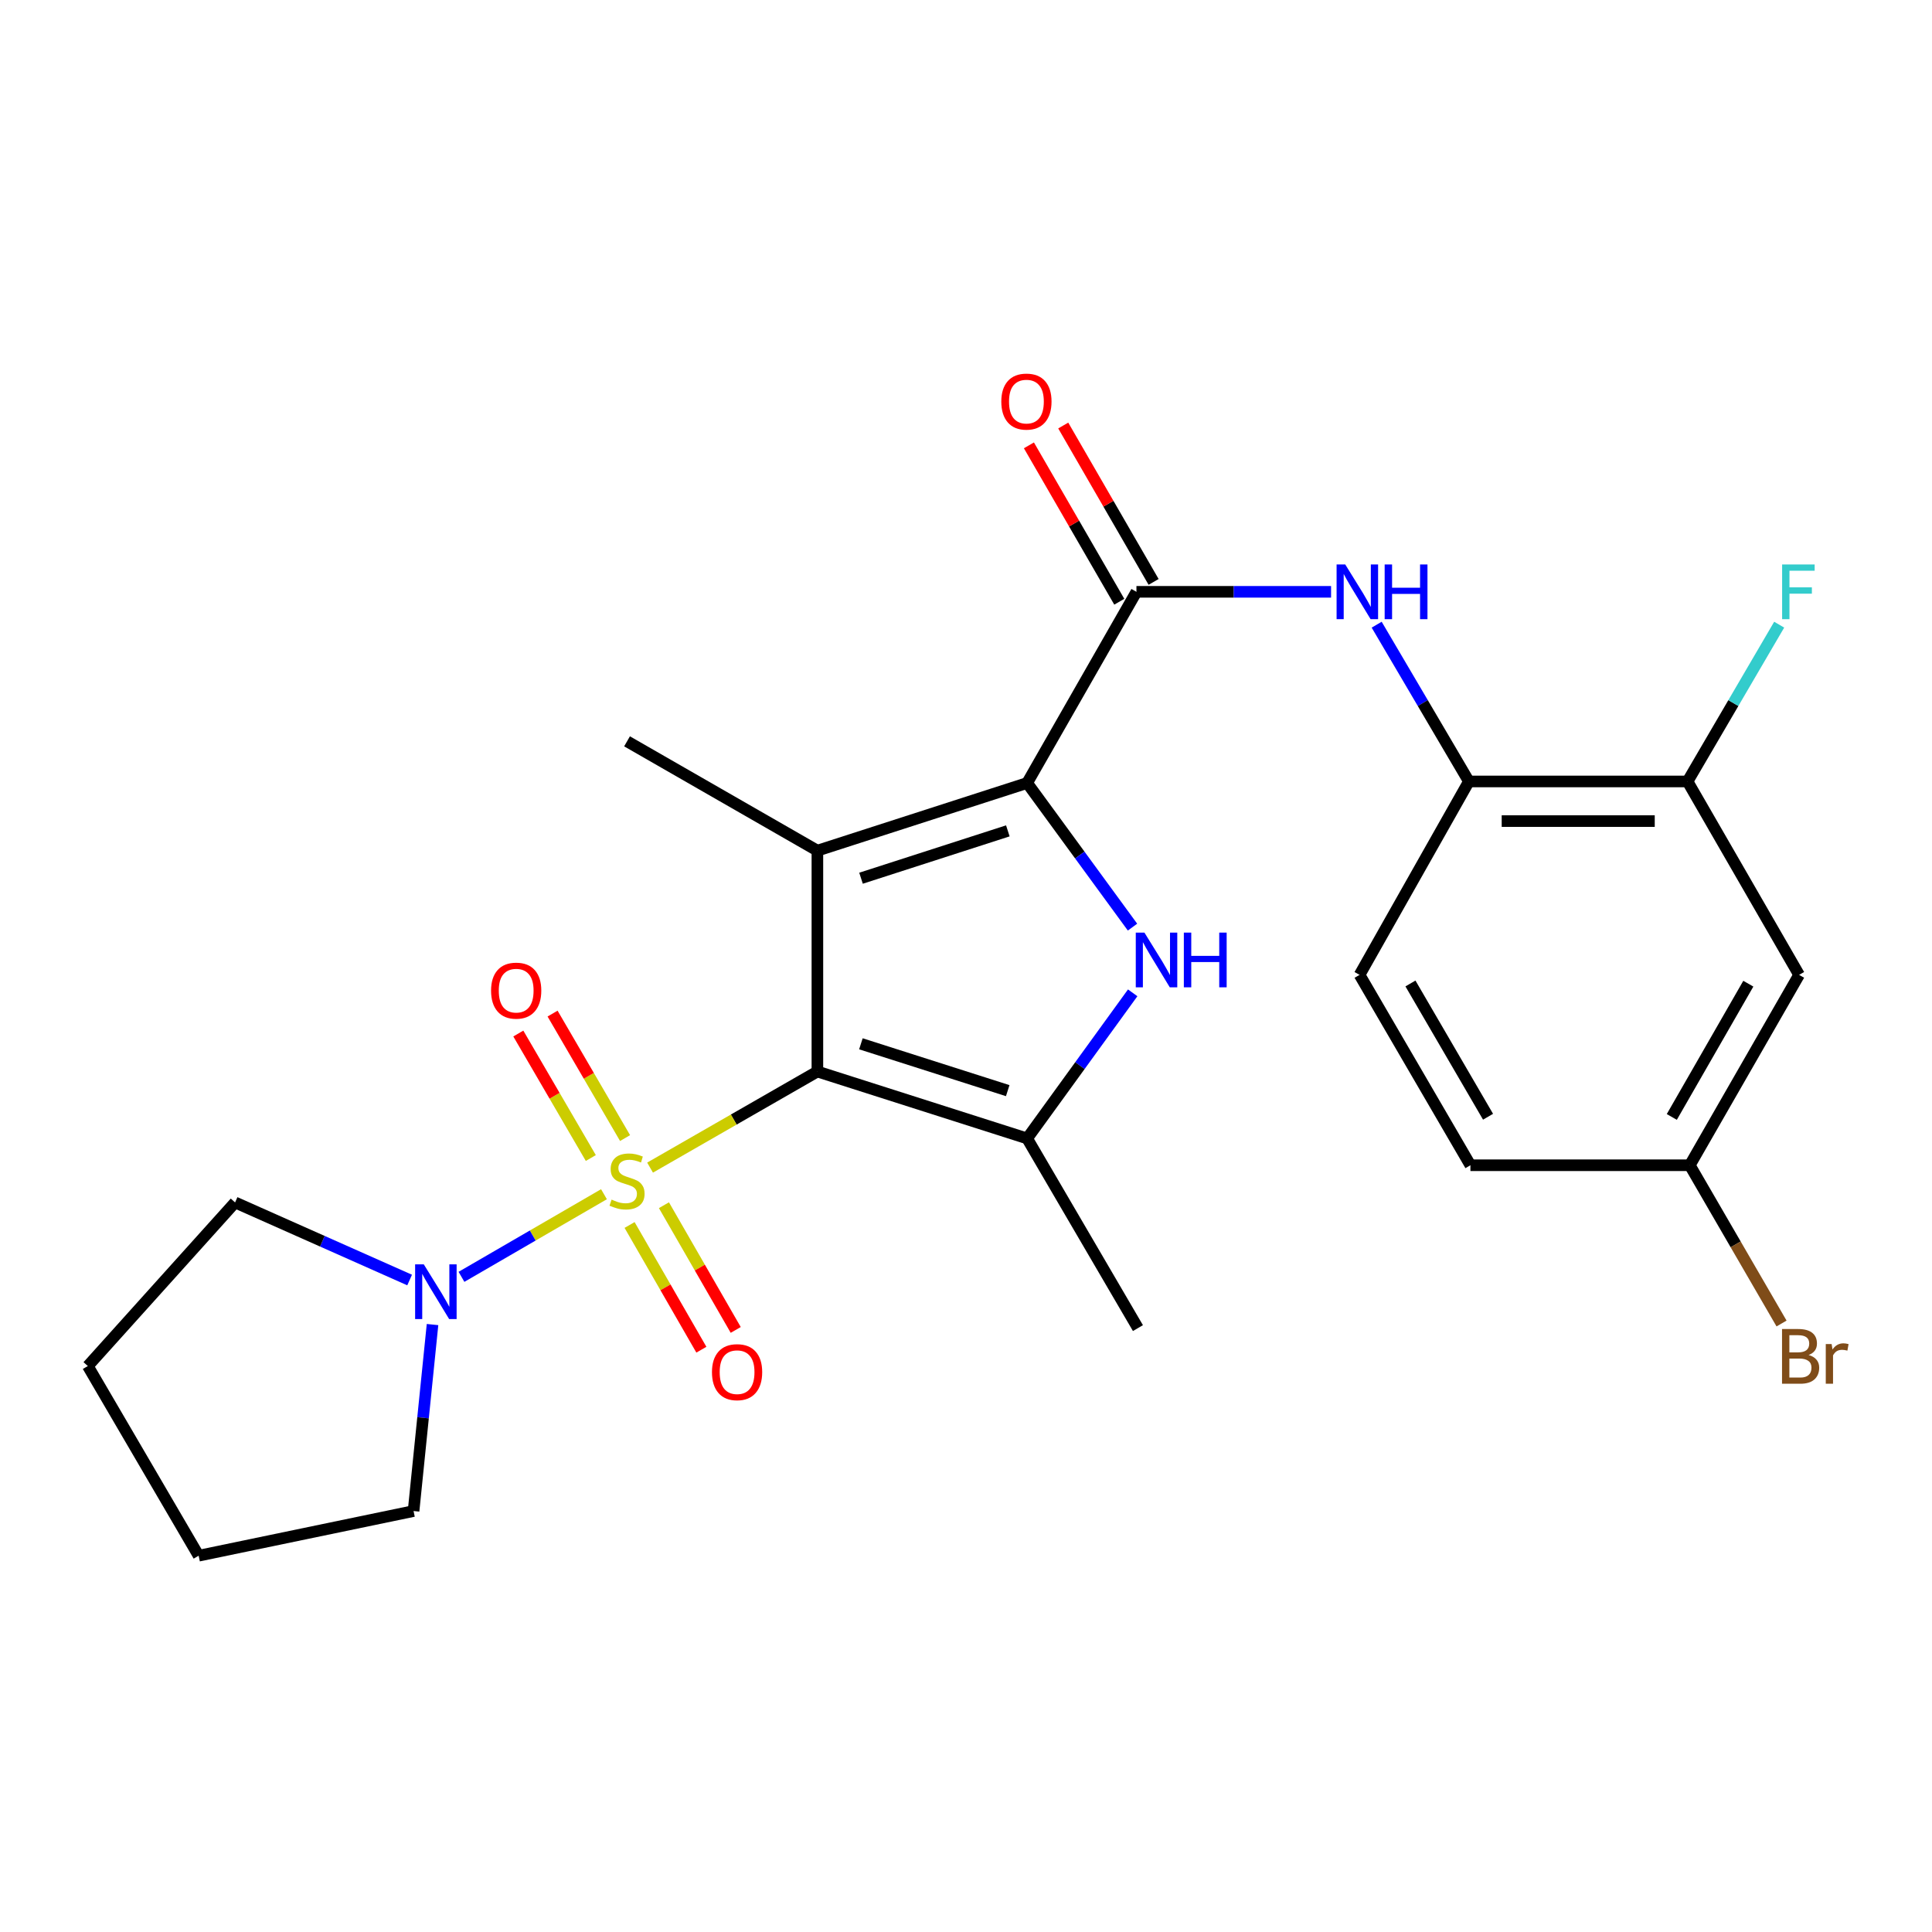 <?xml version='1.0' encoding='iso-8859-1'?>
<svg version='1.1' baseProfile='full'
              xmlns='http://www.w3.org/2000/svg'
                      xmlns:rdkit='http://www.rdkit.org/xml'
                      xmlns:xlink='http://www.w3.org/1999/xlink'
                  xml:space='preserve'
width='1000px' height='1000px' viewBox='0 0 1000 1000'>
<!-- END OF HEADER -->
<rect style='opacity:1.0;fill:#FFFFFF;stroke:none' width='1000' height='1000' x='0' y='0'> </rect>
<path class='bond-0' d='M 423.082,554.618 L 379.778,579.486' style='fill:none;fill-rule:evenodd;stroke:#000000;stroke-width:6px;stroke-linecap:butt;stroke-linejoin:miter;stroke-opacity:1' />
<path class='bond-0' d='M 379.778,579.486 L 336.475,604.353' style='fill:none;fill-rule:evenodd;stroke:#CCCC00;stroke-width:6px;stroke-linecap:butt;stroke-linejoin:miter;stroke-opacity:1' />
<path class='bond-1' d='M 423.082,554.618 L 423.082,440.292' style='fill:none;fill-rule:evenodd;stroke:#000000;stroke-width:6px;stroke-linecap:butt;stroke-linejoin:miter;stroke-opacity:1' />
<path class='bond-4' d='M 423.082,554.618 L 531.64,589.257' style='fill:none;fill-rule:evenodd;stroke:#000000;stroke-width:6px;stroke-linecap:butt;stroke-linejoin:miter;stroke-opacity:1' />
<path class='bond-4' d='M 445.602,540.267 L 521.593,564.515' style='fill:none;fill-rule:evenodd;stroke:#000000;stroke-width:6px;stroke-linecap:butt;stroke-linejoin:miter;stroke-opacity:1' />
<path class='bond-6' d='M 312.615,618.123 L 275.737,639.507' style='fill:none;fill-rule:evenodd;stroke:#CCCC00;stroke-width:6px;stroke-linecap:butt;stroke-linejoin:miter;stroke-opacity:1' />
<path class='bond-6' d='M 275.737,639.507 L 238.86,660.892' style='fill:none;fill-rule:evenodd;stroke:#0000FF;stroke-width:6px;stroke-linecap:butt;stroke-linejoin:miter;stroke-opacity:1' />
<path class='bond-9' d='M 323.536,589.066 L 304.773,556.847' style='fill:none;fill-rule:evenodd;stroke:#CCCC00;stroke-width:6px;stroke-linecap:butt;stroke-linejoin:miter;stroke-opacity:1' />
<path class='bond-9' d='M 304.773,556.847 L 286.01,524.629' style='fill:none;fill-rule:evenodd;stroke:#FF0000;stroke-width:6px;stroke-linecap:butt;stroke-linejoin:miter;stroke-opacity:1' />
<path class='bond-9' d='M 305.807,599.391 L 287.043,567.172' style='fill:none;fill-rule:evenodd;stroke:#CCCC00;stroke-width:6px;stroke-linecap:butt;stroke-linejoin:miter;stroke-opacity:1' />
<path class='bond-9' d='M 287.043,567.172 L 268.28,534.954' style='fill:none;fill-rule:evenodd;stroke:#FF0000;stroke-width:6px;stroke-linecap:butt;stroke-linejoin:miter;stroke-opacity:1' />
<path class='bond-10' d='M 325.872,634.051 L 344.451,666.327' style='fill:none;fill-rule:evenodd;stroke:#CCCC00;stroke-width:6px;stroke-linecap:butt;stroke-linejoin:miter;stroke-opacity:1' />
<path class='bond-10' d='M 344.451,666.327 L 363.03,698.603' style='fill:none;fill-rule:evenodd;stroke:#FF0000;stroke-width:6px;stroke-linecap:butt;stroke-linejoin:miter;stroke-opacity:1' />
<path class='bond-10' d='M 343.654,623.816 L 362.232,656.092' style='fill:none;fill-rule:evenodd;stroke:#CCCC00;stroke-width:6px;stroke-linecap:butt;stroke-linejoin:miter;stroke-opacity:1' />
<path class='bond-10' d='M 362.232,656.092 L 380.811,688.368' style='fill:none;fill-rule:evenodd;stroke:#FF0000;stroke-width:6px;stroke-linecap:butt;stroke-linejoin:miter;stroke-opacity:1' />
<path class='bond-2' d='M 423.082,440.292 L 531.64,405.276' style='fill:none;fill-rule:evenodd;stroke:#000000;stroke-width:6px;stroke-linecap:butt;stroke-linejoin:miter;stroke-opacity:1' />
<path class='bond-2' d='M 445.664,454.566 L 521.654,430.055' style='fill:none;fill-rule:evenodd;stroke:#000000;stroke-width:6px;stroke-linecap:butt;stroke-linejoin:miter;stroke-opacity:1' />
<path class='bond-16' d='M 423.082,440.292 L 324.555,383.711' style='fill:none;fill-rule:evenodd;stroke:#000000;stroke-width:6px;stroke-linecap:butt;stroke-linejoin:miter;stroke-opacity:1' />
<path class='bond-5' d='M 531.64,405.276 L 588.221,306.327' style='fill:none;fill-rule:evenodd;stroke:#000000;stroke-width:6px;stroke-linecap:butt;stroke-linejoin:miter;stroke-opacity:1' />
<path class='bond-25' d='M 531.64,405.276 L 558.914,442.577' style='fill:none;fill-rule:evenodd;stroke:#000000;stroke-width:6px;stroke-linecap:butt;stroke-linejoin:miter;stroke-opacity:1' />
<path class='bond-25' d='M 558.914,442.577 L 586.188,479.877' style='fill:none;fill-rule:evenodd;stroke:#0000FF;stroke-width:6px;stroke-linecap:butt;stroke-linejoin:miter;stroke-opacity:1' />
<path class='bond-3' d='M 586.283,513.886 L 558.961,551.572' style='fill:none;fill-rule:evenodd;stroke:#0000FF;stroke-width:6px;stroke-linecap:butt;stroke-linejoin:miter;stroke-opacity:1' />
<path class='bond-3' d='M 558.961,551.572 L 531.64,589.257' style='fill:none;fill-rule:evenodd;stroke:#000000;stroke-width:6px;stroke-linecap:butt;stroke-linejoin:miter;stroke-opacity:1' />
<path class='bond-18' d='M 531.64,589.257 L 588.996,687.42' style='fill:none;fill-rule:evenodd;stroke:#000000;stroke-width:6px;stroke-linecap:butt;stroke-linejoin:miter;stroke-opacity:1' />
<path class='bond-7' d='M 588.221,306.327 L 638.59,306.327' style='fill:none;fill-rule:evenodd;stroke:#000000;stroke-width:6px;stroke-linecap:butt;stroke-linejoin:miter;stroke-opacity:1' />
<path class='bond-7' d='M 638.59,306.327 L 688.96,306.327' style='fill:none;fill-rule:evenodd;stroke:#0000FF;stroke-width:6px;stroke-linecap:butt;stroke-linejoin:miter;stroke-opacity:1' />
<path class='bond-13' d='M 597.103,301.195 L 573.717,260.723' style='fill:none;fill-rule:evenodd;stroke:#000000;stroke-width:6px;stroke-linecap:butt;stroke-linejoin:miter;stroke-opacity:1' />
<path class='bond-13' d='M 573.717,260.723 L 550.33,220.25' style='fill:none;fill-rule:evenodd;stroke:#FF0000;stroke-width:6px;stroke-linecap:butt;stroke-linejoin:miter;stroke-opacity:1' />
<path class='bond-13' d='M 579.339,311.46 L 555.952,270.988' style='fill:none;fill-rule:evenodd;stroke:#000000;stroke-width:6px;stroke-linecap:butt;stroke-linejoin:miter;stroke-opacity:1' />
<path class='bond-13' d='M 555.952,270.988 L 532.566,230.515' style='fill:none;fill-rule:evenodd;stroke:#FF0000;stroke-width:6px;stroke-linecap:butt;stroke-linejoin:miter;stroke-opacity:1' />
<path class='bond-21' d='M 212.022,662.54 L 166.849,642.461' style='fill:none;fill-rule:evenodd;stroke:#0000FF;stroke-width:6px;stroke-linecap:butt;stroke-linejoin:miter;stroke-opacity:1' />
<path class='bond-21' d='M 166.849,642.461 L 121.675,622.381' style='fill:none;fill-rule:evenodd;stroke:#000000;stroke-width:6px;stroke-linecap:butt;stroke-linejoin:miter;stroke-opacity:1' />
<path class='bond-22' d='M 223.875,685.591 L 218.967,733.854' style='fill:none;fill-rule:evenodd;stroke:#0000FF;stroke-width:6px;stroke-linecap:butt;stroke-linejoin:miter;stroke-opacity:1' />
<path class='bond-22' d='M 218.967,733.854 L 214.059,782.117' style='fill:none;fill-rule:evenodd;stroke:#000000;stroke-width:6px;stroke-linecap:butt;stroke-linejoin:miter;stroke-opacity:1' />
<path class='bond-8' d='M 712.563,323.334 L 736.433,363.906' style='fill:none;fill-rule:evenodd;stroke:#0000FF;stroke-width:6px;stroke-linecap:butt;stroke-linejoin:miter;stroke-opacity:1' />
<path class='bond-8' d='M 736.433,363.906 L 760.302,404.479' style='fill:none;fill-rule:evenodd;stroke:#000000;stroke-width:6px;stroke-linecap:butt;stroke-linejoin:miter;stroke-opacity:1' />
<path class='bond-11' d='M 760.302,404.479 L 873.465,404.479' style='fill:none;fill-rule:evenodd;stroke:#000000;stroke-width:6px;stroke-linecap:butt;stroke-linejoin:miter;stroke-opacity:1' />
<path class='bond-11' d='M 777.276,424.996 L 856.49,424.996' style='fill:none;fill-rule:evenodd;stroke:#000000;stroke-width:6px;stroke-linecap:butt;stroke-linejoin:miter;stroke-opacity:1' />
<path class='bond-14' d='M 760.302,404.479 L 703.709,504.59' style='fill:none;fill-rule:evenodd;stroke:#000000;stroke-width:6px;stroke-linecap:butt;stroke-linejoin:miter;stroke-opacity:1' />
<path class='bond-12' d='M 873.465,404.479 L 931.209,504.59' style='fill:none;fill-rule:evenodd;stroke:#000000;stroke-width:6px;stroke-linecap:butt;stroke-linejoin:miter;stroke-opacity:1' />
<path class='bond-17' d='M 873.465,404.479 L 897.185,363.904' style='fill:none;fill-rule:evenodd;stroke:#000000;stroke-width:6px;stroke-linecap:butt;stroke-linejoin:miter;stroke-opacity:1' />
<path class='bond-17' d='M 897.185,363.904 L 920.905,323.33' style='fill:none;fill-rule:evenodd;stroke:#33CCCC;stroke-width:6px;stroke-linecap:butt;stroke-linejoin:miter;stroke-opacity:1' />
<path class='bond-27' d='M 931.209,504.59 L 874.627,603.129' style='fill:none;fill-rule:evenodd;stroke:#000000;stroke-width:6px;stroke-linecap:butt;stroke-linejoin:miter;stroke-opacity:1' />
<path class='bond-27' d='M 904.929,509.155 L 865.322,578.132' style='fill:none;fill-rule:evenodd;stroke:#000000;stroke-width:6px;stroke-linecap:butt;stroke-linejoin:miter;stroke-opacity:1' />
<path class='bond-19' d='M 703.709,504.59 L 761.089,603.129' style='fill:none;fill-rule:evenodd;stroke:#000000;stroke-width:6px;stroke-linecap:butt;stroke-linejoin:miter;stroke-opacity:1' />
<path class='bond-19' d='M 730.046,509.047 L 770.212,578.024' style='fill:none;fill-rule:evenodd;stroke:#000000;stroke-width:6px;stroke-linecap:butt;stroke-linejoin:miter;stroke-opacity:1' />
<path class='bond-15' d='M 874.627,603.129 L 761.089,603.129' style='fill:none;fill-rule:evenodd;stroke:#000000;stroke-width:6px;stroke-linecap:butt;stroke-linejoin:miter;stroke-opacity:1' />
<path class='bond-20' d='M 874.627,603.129 L 898.377,644.088' style='fill:none;fill-rule:evenodd;stroke:#000000;stroke-width:6px;stroke-linecap:butt;stroke-linejoin:miter;stroke-opacity:1' />
<path class='bond-20' d='M 898.377,644.088 L 922.127,685.047' style='fill:none;fill-rule:evenodd;stroke:#7F4C19;stroke-width:6px;stroke-linecap:butt;stroke-linejoin:miter;stroke-opacity:1' />
<path class='bond-23' d='M 121.675,622.381 L 45.455,707.059' style='fill:none;fill-rule:evenodd;stroke:#000000;stroke-width:6px;stroke-linecap:butt;stroke-linejoin:miter;stroke-opacity:1' />
<path class='bond-24' d='M 214.059,782.117 L 102.822,805.233' style='fill:none;fill-rule:evenodd;stroke:#000000;stroke-width:6px;stroke-linecap:butt;stroke-linejoin:miter;stroke-opacity:1' />
<path class='bond-26' d='M 45.455,707.059 L 102.822,805.233' style='fill:none;fill-rule:evenodd;stroke:#000000;stroke-width:6px;stroke-linecap:butt;stroke-linejoin:miter;stroke-opacity:1' />
<path  class='atom-1' d='M 316.555 620.919
Q 316.875 621.039, 318.195 621.599
Q 319.515 622.159, 320.955 622.519
Q 322.435 622.839, 323.875 622.839
Q 326.555 622.839, 328.115 621.559
Q 329.675 620.239, 329.675 617.959
Q 329.675 616.399, 328.875 615.439
Q 328.115 614.479, 326.915 613.959
Q 325.715 613.439, 323.715 612.839
Q 321.195 612.079, 319.675 611.359
Q 318.195 610.639, 317.115 609.119
Q 316.075 607.599, 316.075 605.039
Q 316.075 601.479, 318.475 599.279
Q 320.915 597.079, 325.715 597.079
Q 328.995 597.079, 332.715 598.639
L 331.795 601.719
Q 328.395 600.319, 325.835 600.319
Q 323.075 600.319, 321.555 601.479
Q 320.035 602.599, 320.075 604.559
Q 320.075 606.079, 320.835 606.999
Q 321.635 607.919, 322.755 608.439
Q 323.915 608.959, 325.835 609.559
Q 328.395 610.359, 329.915 611.159
Q 331.435 611.959, 332.515 613.599
Q 333.635 615.199, 333.635 617.959
Q 333.635 621.879, 330.995 623.999
Q 328.395 626.079, 324.035 626.079
Q 321.515 626.079, 319.595 625.519
Q 317.715 624.999, 315.475 624.079
L 316.555 620.919
' fill='#CCCC00'/>
<path  class='atom-4' d='M 592.356 482.714
L 601.636 497.714
Q 602.556 499.194, 604.036 501.874
Q 605.516 504.554, 605.596 504.714
L 605.596 482.714
L 609.356 482.714
L 609.356 511.034
L 605.476 511.034
L 595.516 494.634
Q 594.356 492.714, 593.116 490.514
Q 591.916 488.314, 591.556 487.634
L 591.556 511.034
L 587.876 511.034
L 587.876 482.714
L 592.356 482.714
' fill='#0000FF'/>
<path  class='atom-4' d='M 612.756 482.714
L 616.596 482.714
L 616.596 494.754
L 631.076 494.754
L 631.076 482.714
L 634.916 482.714
L 634.916 511.034
L 631.076 511.034
L 631.076 497.954
L 616.596 497.954
L 616.596 511.034
L 612.756 511.034
L 612.756 482.714
' fill='#0000FF'/>
<path  class='atom-7' d='M 219.345 654.418
L 228.625 669.418
Q 229.545 670.898, 231.025 673.578
Q 232.505 676.258, 232.585 676.418
L 232.585 654.418
L 236.345 654.418
L 236.345 682.738
L 232.465 682.738
L 222.505 666.338
Q 221.345 664.418, 220.105 662.218
Q 218.905 660.018, 218.545 659.338
L 218.545 682.738
L 214.865 682.738
L 214.865 654.418
L 219.345 654.418
' fill='#0000FF'/>
<path  class='atom-8' d='M 696.298 292.167
L 705.578 307.167
Q 706.498 308.647, 707.978 311.327
Q 709.458 314.007, 709.538 314.167
L 709.538 292.167
L 713.298 292.167
L 713.298 320.487
L 709.418 320.487
L 699.458 304.087
Q 698.298 302.167, 697.058 299.967
Q 695.858 297.767, 695.498 297.087
L 695.498 320.487
L 691.818 320.487
L 691.818 292.167
L 696.298 292.167
' fill='#0000FF'/>
<path  class='atom-8' d='M 716.698 292.167
L 720.538 292.167
L 720.538 304.207
L 735.018 304.207
L 735.018 292.167
L 738.858 292.167
L 738.858 320.487
L 735.018 320.487
L 735.018 307.407
L 720.538 307.407
L 720.538 320.487
L 716.698 320.487
L 716.698 292.167
' fill='#0000FF'/>
<path  class='atom-10' d='M 254.175 512.752
Q 254.175 505.952, 257.535 502.152
Q 260.895 498.352, 267.175 498.352
Q 273.455 498.352, 276.815 502.152
Q 280.175 505.952, 280.175 512.752
Q 280.175 519.632, 276.775 523.552
Q 273.375 527.432, 267.175 527.432
Q 260.935 527.432, 257.535 523.552
Q 254.175 519.672, 254.175 512.752
M 267.175 524.232
Q 271.495 524.232, 273.815 521.352
Q 276.175 518.432, 276.175 512.752
Q 276.175 507.192, 273.815 504.392
Q 271.495 501.552, 267.175 501.552
Q 262.855 501.552, 260.495 504.352
Q 258.175 507.152, 258.175 512.752
Q 258.175 518.472, 260.495 521.352
Q 262.855 524.232, 267.175 524.232
' fill='#FF0000'/>
<path  class='atom-11' d='M 368.512 710.228
Q 368.512 703.428, 371.872 699.628
Q 375.232 695.828, 381.512 695.828
Q 387.792 695.828, 391.152 699.628
Q 394.512 703.428, 394.512 710.228
Q 394.512 717.108, 391.112 721.028
Q 387.712 724.908, 381.512 724.908
Q 375.272 724.908, 371.872 721.028
Q 368.512 717.148, 368.512 710.228
M 381.512 721.708
Q 385.832 721.708, 388.152 718.828
Q 390.512 715.908, 390.512 710.228
Q 390.512 704.668, 388.152 701.868
Q 385.832 699.028, 381.512 699.028
Q 377.192 699.028, 374.832 701.828
Q 372.512 704.628, 372.512 710.228
Q 372.512 715.948, 374.832 718.828
Q 377.192 721.708, 381.512 721.708
' fill='#FF0000'/>
<path  class='atom-14' d='M 518.275 207.857
Q 518.275 201.057, 521.635 197.257
Q 524.995 193.457, 531.275 193.457
Q 537.555 193.457, 540.915 197.257
Q 544.275 201.057, 544.275 207.857
Q 544.275 214.737, 540.875 218.657
Q 537.475 222.537, 531.275 222.537
Q 525.035 222.537, 521.635 218.657
Q 518.275 214.777, 518.275 207.857
M 531.275 219.337
Q 535.595 219.337, 537.915 216.457
Q 540.275 213.537, 540.275 207.857
Q 540.275 202.297, 537.915 199.497
Q 535.595 196.657, 531.275 196.657
Q 526.955 196.657, 524.595 199.457
Q 522.275 202.257, 522.275 207.857
Q 522.275 213.577, 524.595 216.457
Q 526.955 219.337, 531.275 219.337
' fill='#FF0000'/>
<path  class='atom-18' d='M 922.424 292.167
L 939.264 292.167
L 939.264 295.407
L 926.224 295.407
L 926.224 304.007
L 937.824 304.007
L 937.824 307.287
L 926.224 307.287
L 926.224 320.487
L 922.424 320.487
L 922.424 292.167
' fill='#33CCCC'/>
<path  class='atom-21' d='M 936.135 701.347
Q 938.855 702.107, 940.215 703.787
Q 941.615 705.427, 941.615 707.867
Q 941.615 711.787, 939.095 714.027
Q 936.615 716.227, 931.895 716.227
L 922.375 716.227
L 922.375 687.907
L 930.735 687.907
Q 935.575 687.907, 938.015 689.867
Q 940.455 691.827, 940.455 695.427
Q 940.455 699.707, 936.135 701.347
M 926.175 691.107
L 926.175 699.987
L 930.735 699.987
Q 933.535 699.987, 934.975 698.867
Q 936.455 697.707, 936.455 695.427
Q 936.455 691.107, 930.735 691.107
L 926.175 691.107
M 931.895 713.027
Q 934.655 713.027, 936.135 711.707
Q 937.615 710.387, 937.615 707.867
Q 937.615 705.547, 935.975 704.387
Q 934.375 703.187, 931.295 703.187
L 926.175 703.187
L 926.175 713.027
L 931.895 713.027
' fill='#7F4C19'/>
<path  class='atom-21' d='M 948.055 695.667
L 948.495 698.507
Q 950.655 695.307, 954.175 695.307
Q 955.295 695.307, 956.815 695.707
L 956.215 699.067
Q 954.495 698.667, 953.535 698.667
Q 951.855 698.667, 950.735 699.347
Q 949.655 699.987, 948.775 701.547
L 948.775 716.227
L 945.015 716.227
L 945.015 695.667
L 948.055 695.667
' fill='#7F4C19'/>
</svg>
